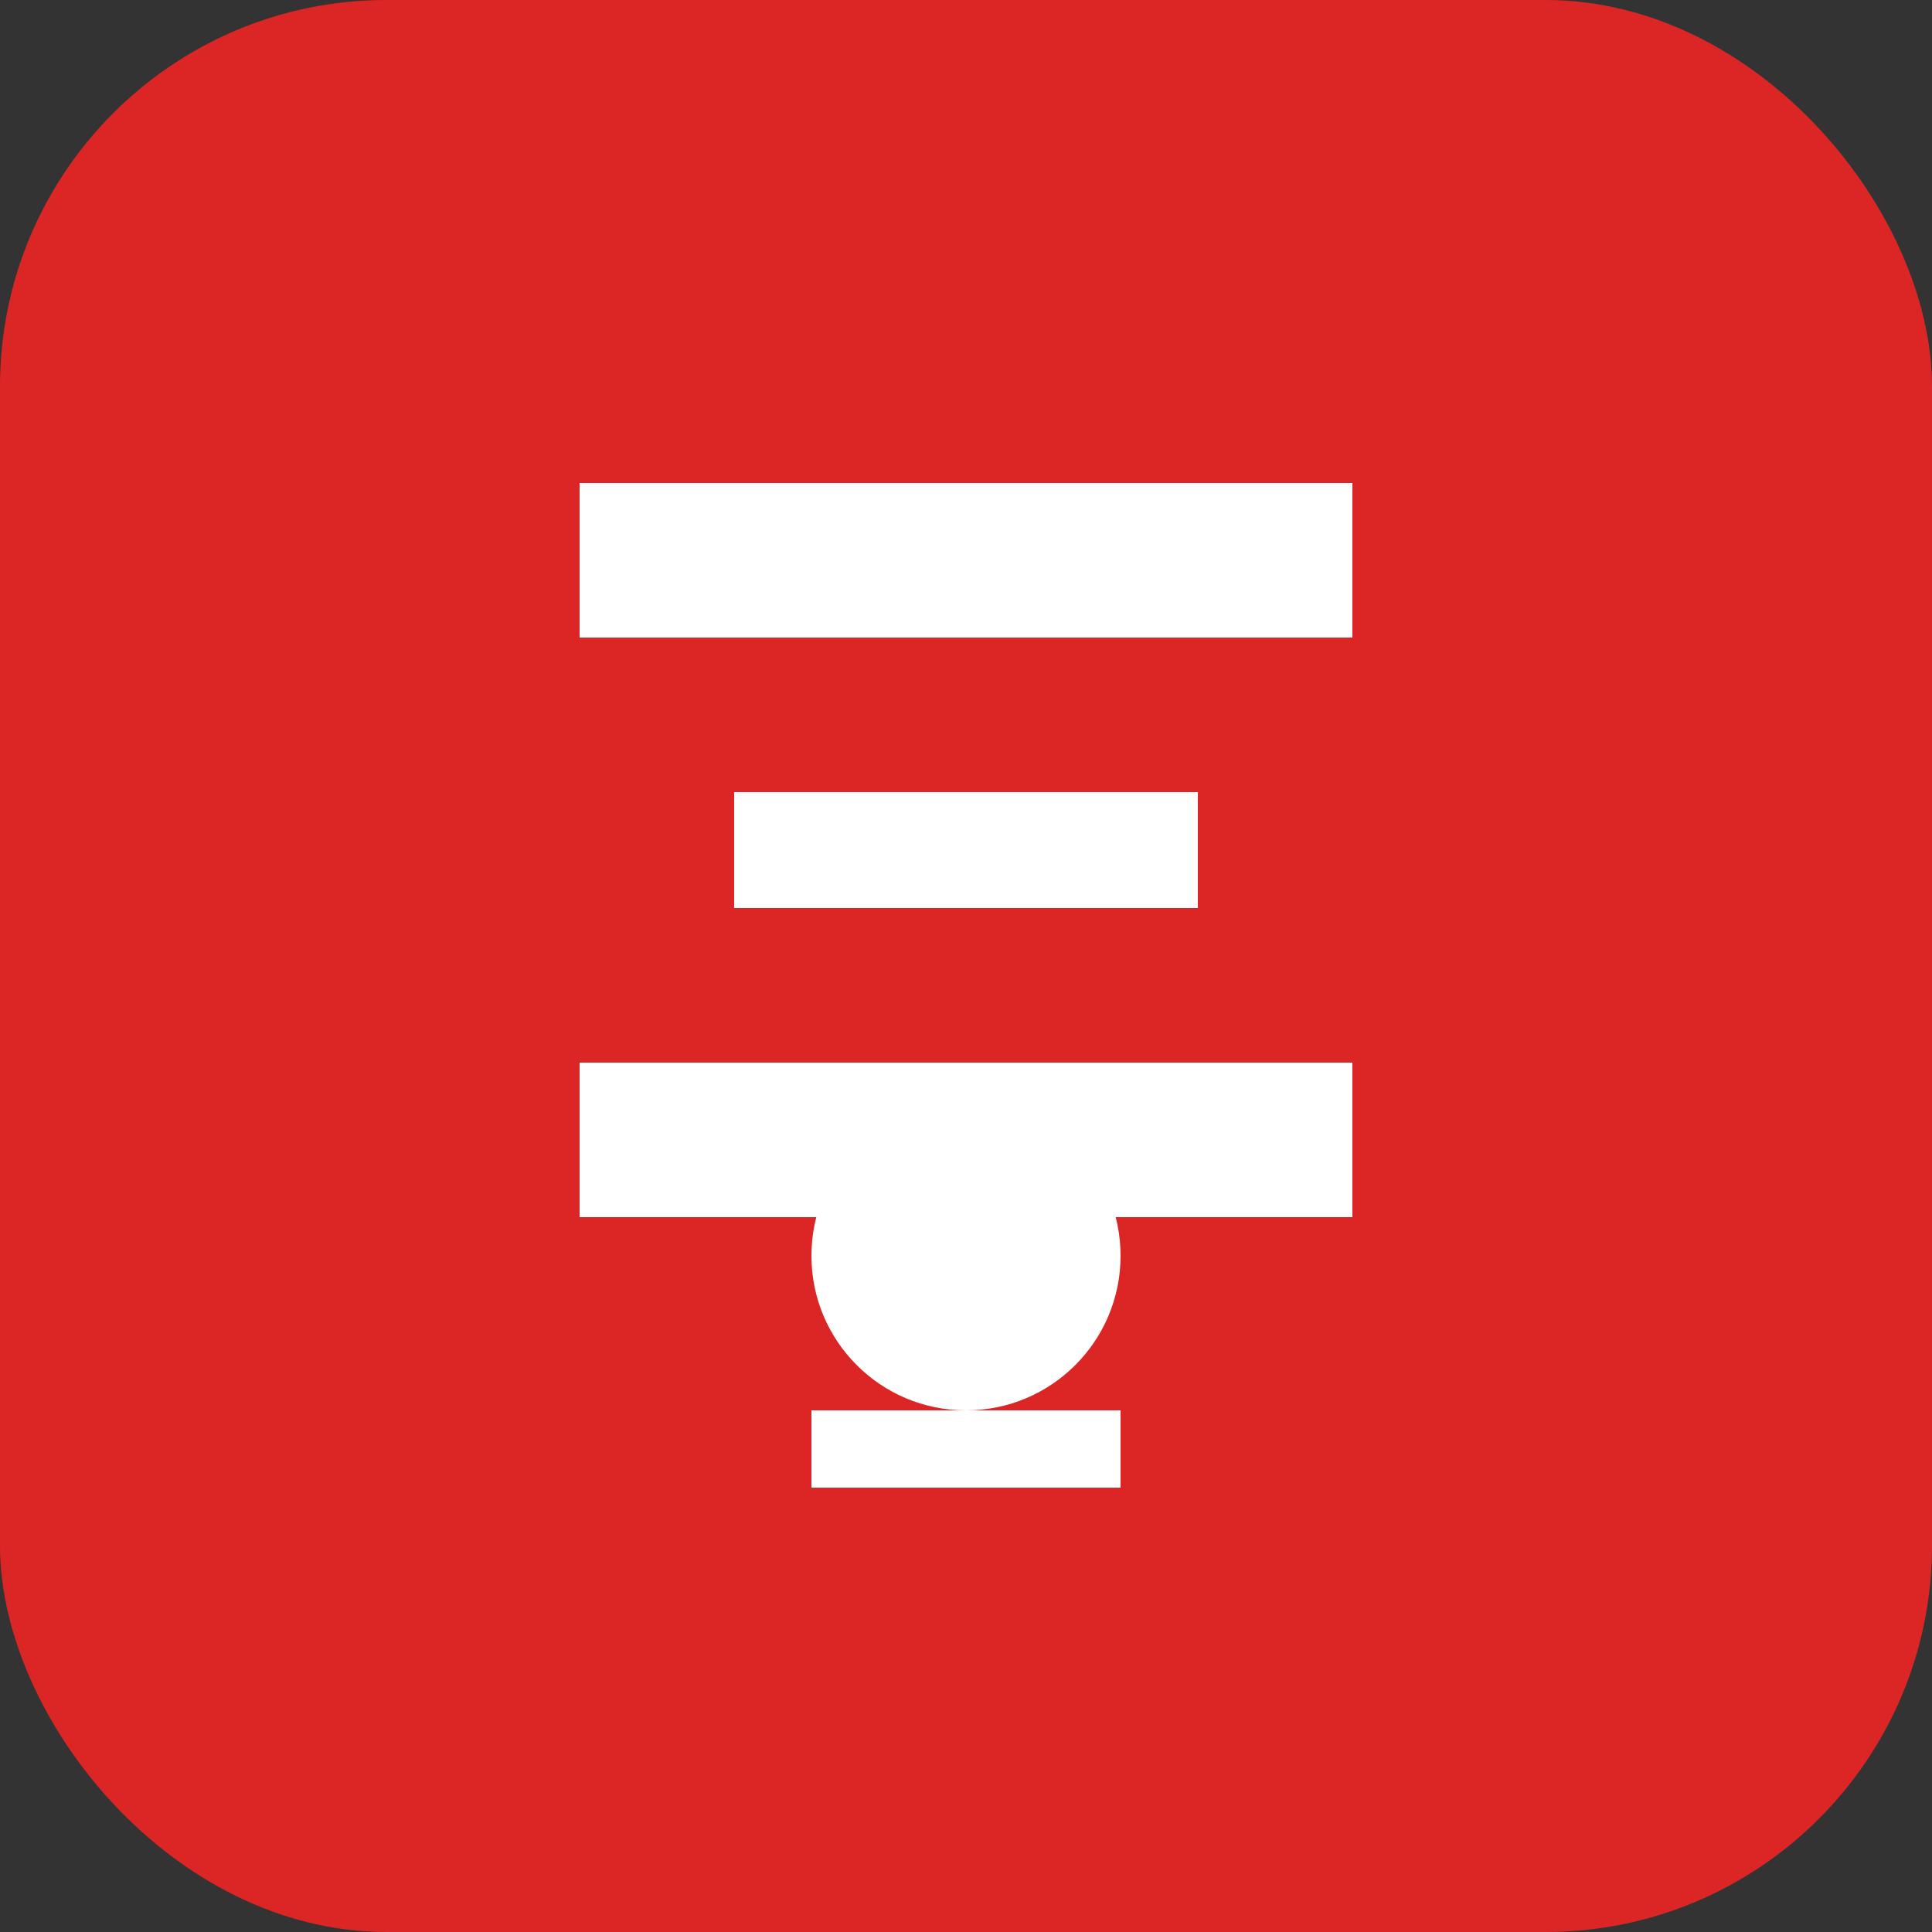 
<svg width="100" height="100" viewBox="0 0 100 100" fill="none" xmlns="http://www.w3.org/2000/svg">
  <rect x="0" y="0" width="100" height="100" fill="#333333" stroke="none"/>
  <rect width="100" height="100" rx="20" fill="#dc2626"/>
  <path d="M30 25h40v8H30v-8zm8 16h24v6H38v-6zm-8 14h40v8H30v-8z" fill="white"/>
  <circle cx="50" cy="65" r="8" fill="white"/>
  <path d="M42 73h16v4H42v-4z" fill="white"/>
</svg>
